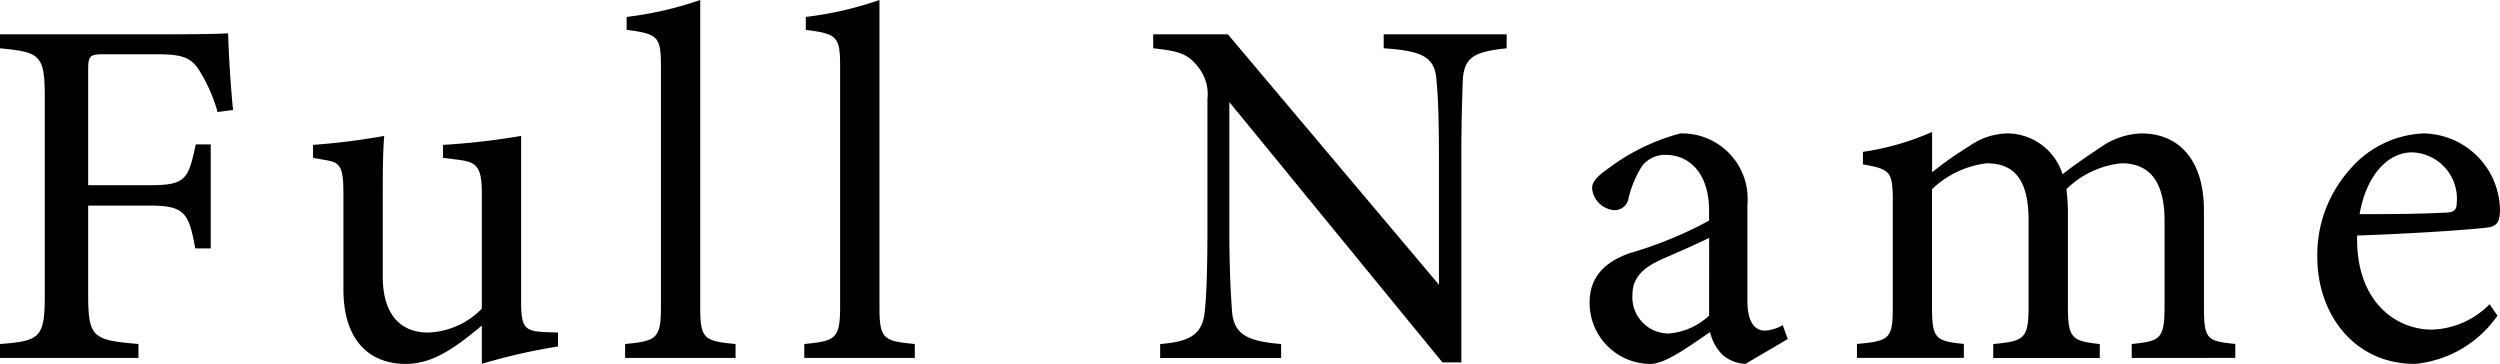 <svg xmlns="http://www.w3.org/2000/svg" viewBox="0 0 145.669 21.204">
  <g id="レイヤー_2" data-name="レイヤー 2">
    <g id="レイヤー_1-2" data-name="レイヤー 1">
      <g>
        <path d="M12.676,6.527a8.967,8.967,0,0,0-.9-2.146c-.55-.986-.986-1.219-2.61-1.219h-3.1c-.841,0-.928.087-.928.929v6.7h3.6c2.089,0,2.234-.348,2.669-2.379h.871v6.063h-.9c-.377-2.031-.58-2.495-2.64-2.495h-3.6v5.193c0,2.523.29,2.639,2.929,2.871v.812H0v-.812c2.35-.174,2.61-.377,2.61-2.871V5.686c0-2.524-.29-2.64-2.61-2.872V2H9.2c2.611,0,3.6-.029,4.09-.058.028,1.044.145,3.075.29,4.467Z"/>
        <path d="M32.513,20.189A33.766,33.766,0,0,0,28.074,21.2V18.971c-1.566,1.3-2.843,2.233-4.438,2.233-1.944,0-3.626-1.188-3.626-4.35V11.227c0-1.567-.232-1.742-.957-1.886L18.241,9.2V8.441a38.914,38.914,0,0,0,4.148-.522c-.087.929-.087,2.321-.087,4.235V16.1c0,2.552,1.334,3.277,2.639,3.277a4.578,4.578,0,0,0,3.133-1.393V11.227c0-1.567-.347-1.77-1.334-1.915L25.812,9.2V8.441a41.074,41.074,0,0,0,4.553-.522v9.718c0,1.45.233,1.653,1.335,1.711l.813.029Z"/>
        <path d="M36.424,20.856v-.812c1.856-.174,2.088-.318,2.088-2.233V3.916c0-1.77-.145-1.943-2-2.175V.986A20.51,20.51,0,0,0,40.8,0V17.811c0,1.915.174,2.059,2.059,2.233v.812Z"/>
        <path d="M46.864,20.856v-.812c1.857-.174,2.088-.318,2.088-2.233V3.916c0-1.77-.144-1.943-2-2.175V.986A20.5,20.5,0,0,0,51.244,0V17.811c0,1.915.174,2.059,2.06,2.233v.812Z"/>
        <path d="M87.787,2.814c-1.855.2-2.465.494-2.552,1.828-.029.927-.087,2.146-.087,4.843V21.117h-1.1L71.631,5.947V13.2c0,2.612.087,3.916.144,4.758.059,1.48.784,1.914,2.872,2.088v.812H67.6v-.812c1.8-.145,2.495-.58,2.61-2,.088-.929.145-2.233.145-4.873v-7.4a2.524,2.524,0,0,0-.58-1.914c-.551-.725-1.16-.9-2.582-1.044V2h4.352l12.3,14.591V9.485c0-2.7-.059-3.944-.146-4.814-.087-1.306-.754-1.712-3.074-1.857V2h7.164Z"/>
        <path d="M101.705,21.2a2.118,2.118,0,0,1-1.363-.551,2.722,2.722,0,0,1-.7-1.3c-1.161.783-2.583,1.856-3.481,1.856a3.557,3.557,0,0,1-3.539-3.567c0-1.421.783-2.35,2.378-2.9a22.889,22.889,0,0,0,4.584-1.885v-.58c0-2.06-1.045-3.25-2.553-3.25a1.685,1.685,0,0,0-1.363.667,6.214,6.214,0,0,0-.783,1.886.809.809,0,0,1-.842.667,1.4,1.4,0,0,1-1.276-1.276c0-.406.376-.754.958-1.16a12.151,12.151,0,0,1,4.176-2.031,3.812,3.812,0,0,1,3.916,4.148v5.6c0,1.333.493,1.74,1.015,1.74a2.3,2.3,0,0,0,1.045-.319l.29.812Zm-2.117-7.338c-.639.319-2.031.928-2.7,1.218-1.1.493-1.77,1.044-1.77,2.117a2.111,2.111,0,0,0,2.089,2.235,3.856,3.856,0,0,0,2.379-1.045Z"/>
        <path d="M124.21,20.856v-.812c1.712-.174,1.915-.29,1.915-2.32V12.88c0-2.06-.7-3.365-2.5-3.365a5.3,5.3,0,0,0-3.22,1.508,11.952,11.952,0,0,1,.087,1.248V17.9c0,1.829.262,1.973,1.857,2.147v.812h-6.208v-.812c1.8-.174,2.06-.29,2.06-2.2V12.851c0-2.147-.667-3.336-2.436-3.336a5.556,5.556,0,0,0-3.192,1.508V17.84c0,1.914.2,2.03,1.857,2.2v.812H108.2v-.812c1.915-.174,2.089-.29,2.089-2.2v-6c0-1.856-.116-1.972-1.74-2.263V8.848a15.571,15.571,0,0,0,4.031-1.16v2.349a20.415,20.415,0,0,1,2.147-1.509,3.94,3.94,0,0,1,2.292-.754,3.393,3.393,0,0,1,3.161,2.379c.812-.638,1.566-1.132,2.292-1.625a4.4,4.4,0,0,1,2.292-.754c2.261,0,3.654,1.624,3.654,4.467v5.6c0,1.943.174,2.03,1.827,2.2v.812Z"/>
        <path d="M145.523,18.391a6.606,6.606,0,0,1-4.814,2.813c-3.539,0-5.686-2.9-5.686-6.236a7.452,7.452,0,0,1,1.885-5.076,5.952,5.952,0,0,1,4.322-2.118,4.526,4.526,0,0,1,4.439,4.5c-.029.58-.116.84-.58.957-.58.116-4.293.376-7.745.493-.087,3.886,2.292,5.482,4.35,5.482a4.909,4.909,0,0,0,3.366-1.479Zm-4.989-9.514c-1.334,0-2.639,1.247-3.046,3.6,1.625,0,3.249,0,4.961-.087.522,0,.7-.146.7-.58A2.7,2.7,0,0,0,140.534,8.877Z"/>
      </g>
    </g>
  </g>
</svg>

